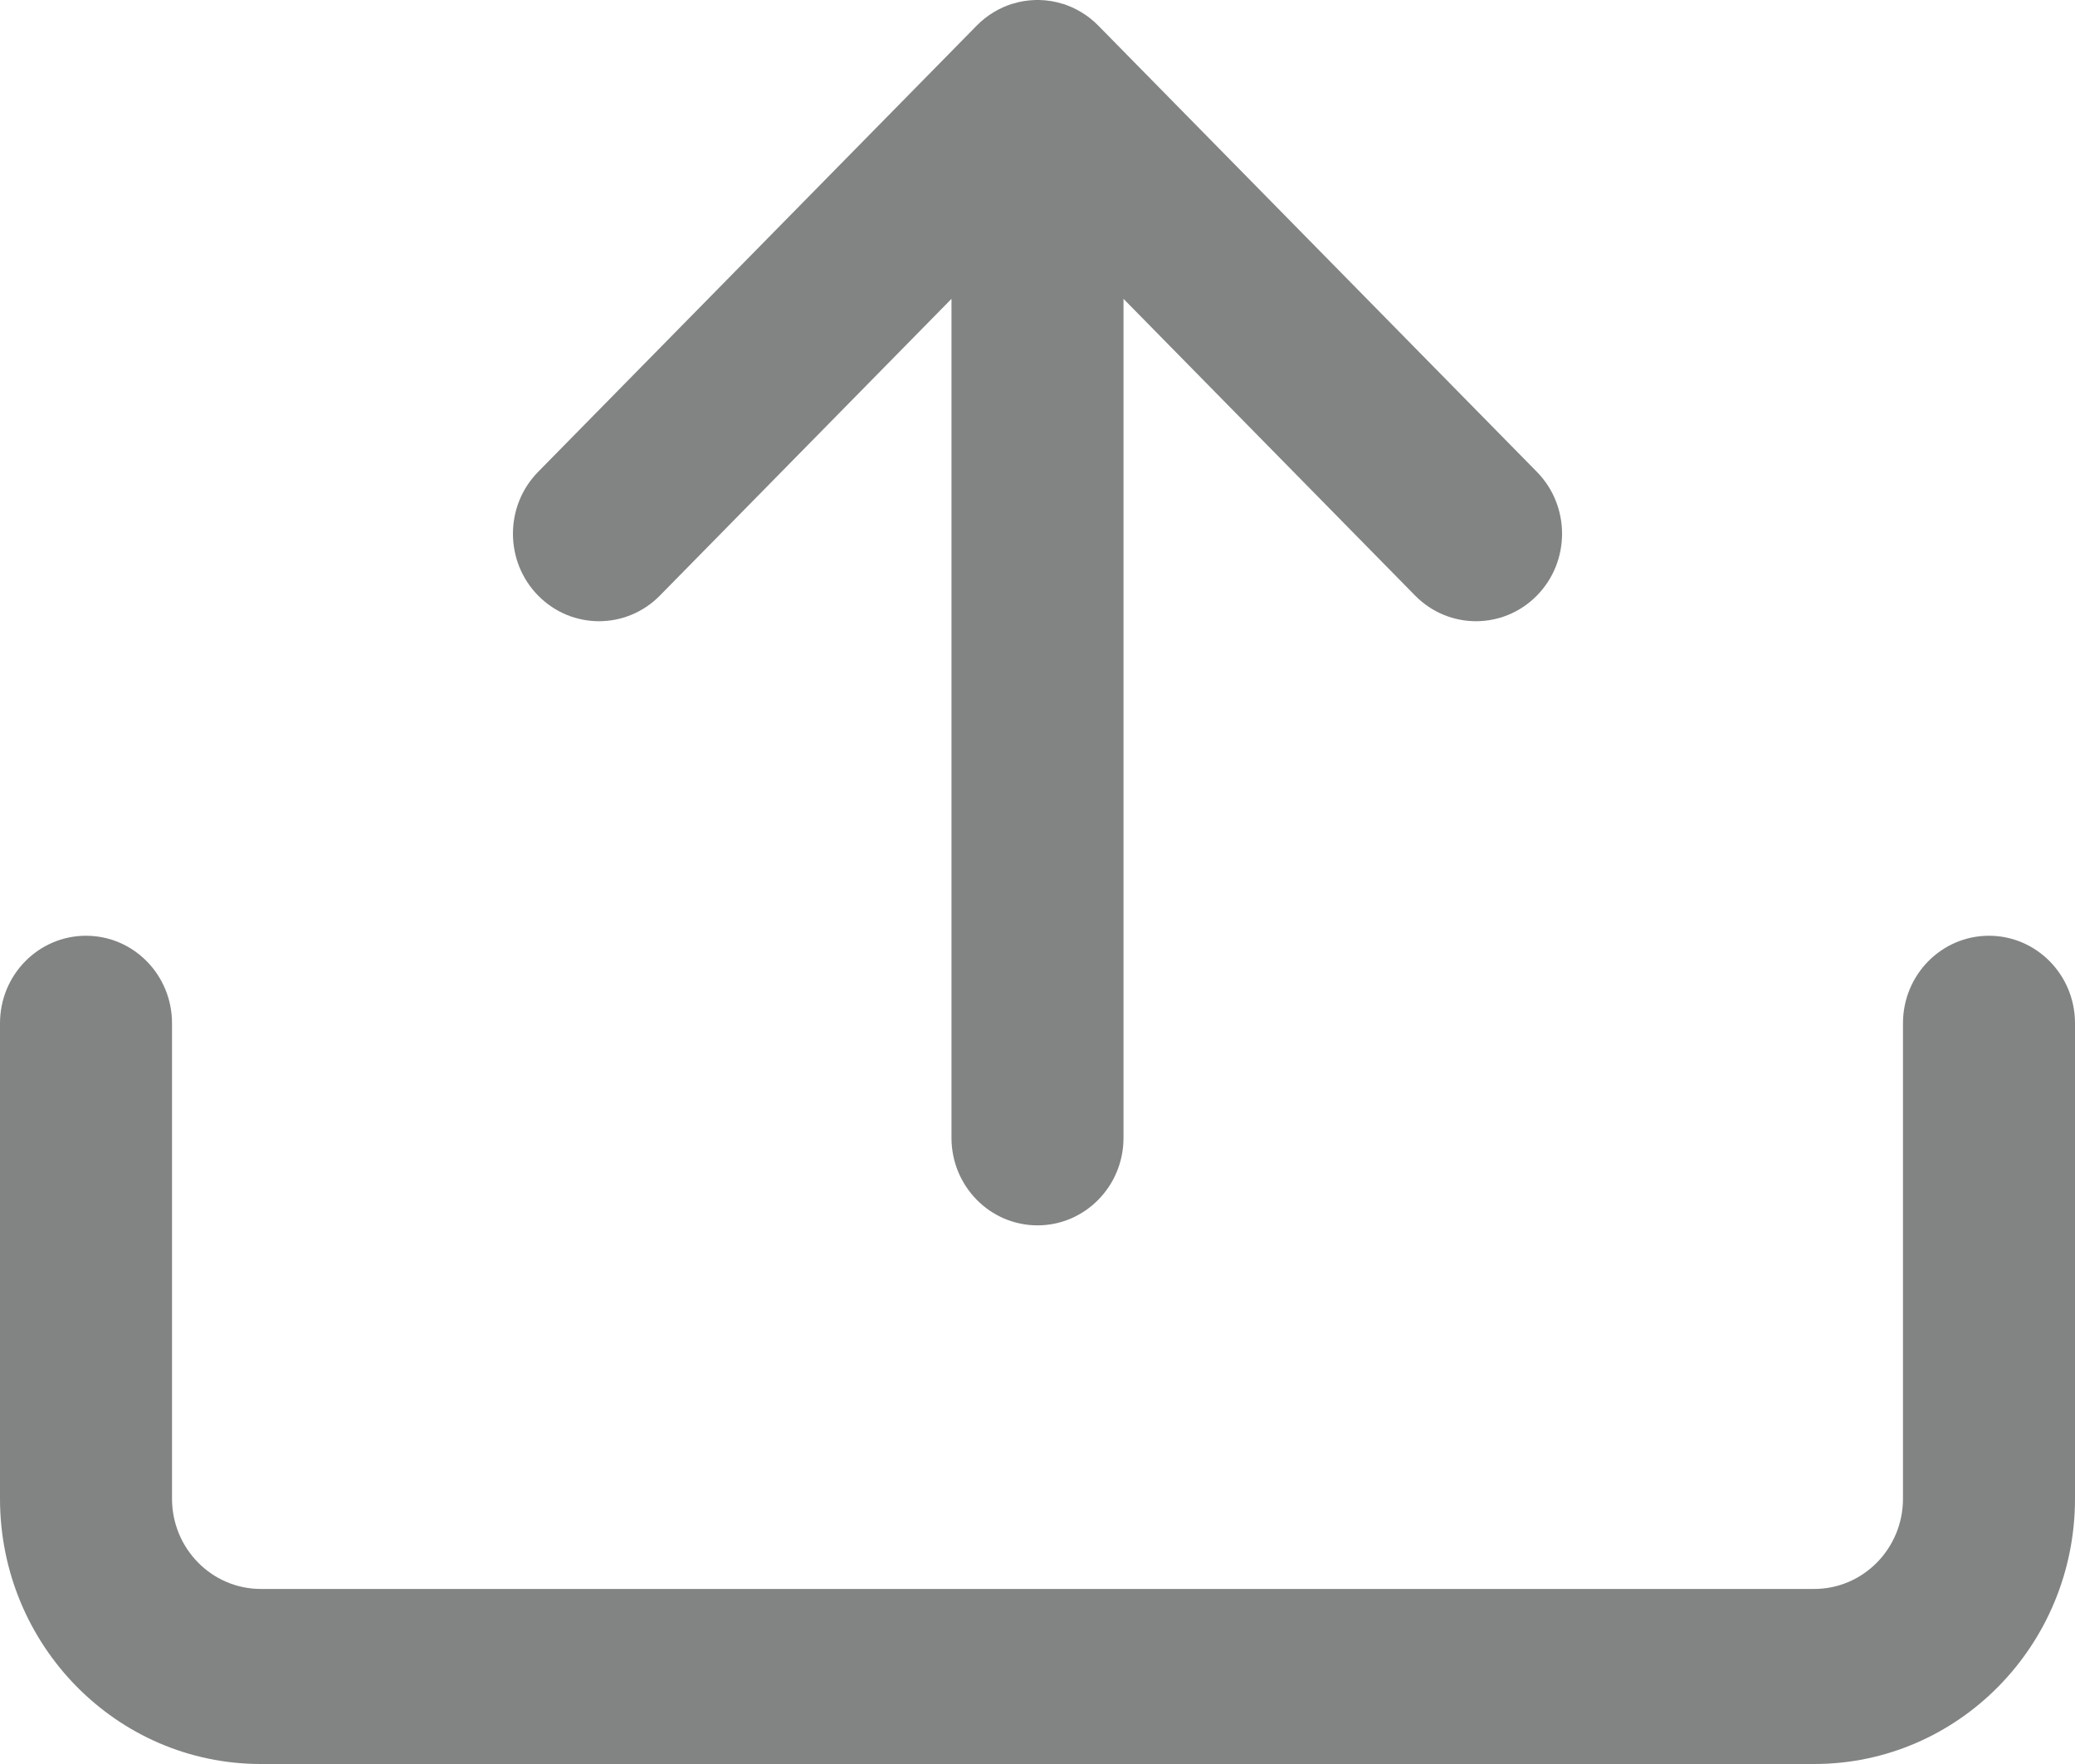<svg width="20" height="17" viewBox="0 0 20 17" fill="none" xmlns="http://www.w3.org/2000/svg">
<path fill-rule="evenodd" clip-rule="evenodd" d="M0 9.861V14.443C0 15.855 1.125 17 2.514 17H17.486C18.875 17 20 15.855 20 14.443V9.861C20 9.395 19.628 9.018 19.171 9.018C18.713 9.018 18.342 9.395 18.342 9.861V14.443C18.342 14.924 17.958 15.313 17.486 15.313H2.514C2.042 15.313 1.658 14.924 1.658 14.443V9.861C1.658 9.395 1.287 9.018 0.829 9.018C0.371 9.018 0 9.395 0 9.861ZM10 0H9.98C9.904 0.002 9.83 0.014 9.761 0.036L9.758 0.036C9.632 0.076 9.513 0.146 9.414 0.247L5.187 4.547C4.863 4.876 4.863 5.411 5.187 5.74C5.511 6.069 6.036 6.069 6.36 5.74L9.171 2.88V10.966C9.171 11.431 9.542 11.809 10 11.809C10.458 11.809 10.829 11.431 10.829 10.966V2.88L13.64 5.74C13.964 6.069 14.489 6.069 14.813 5.74C15.137 5.411 15.137 4.876 14.813 4.547L10.586 0.247C10.487 0.146 10.368 0.076 10.242 0.036L10.239 0.036C10.17 0.014 10.096 0.002 10.02 0H10.005H10Z" fill="#828383"/>
</svg>

